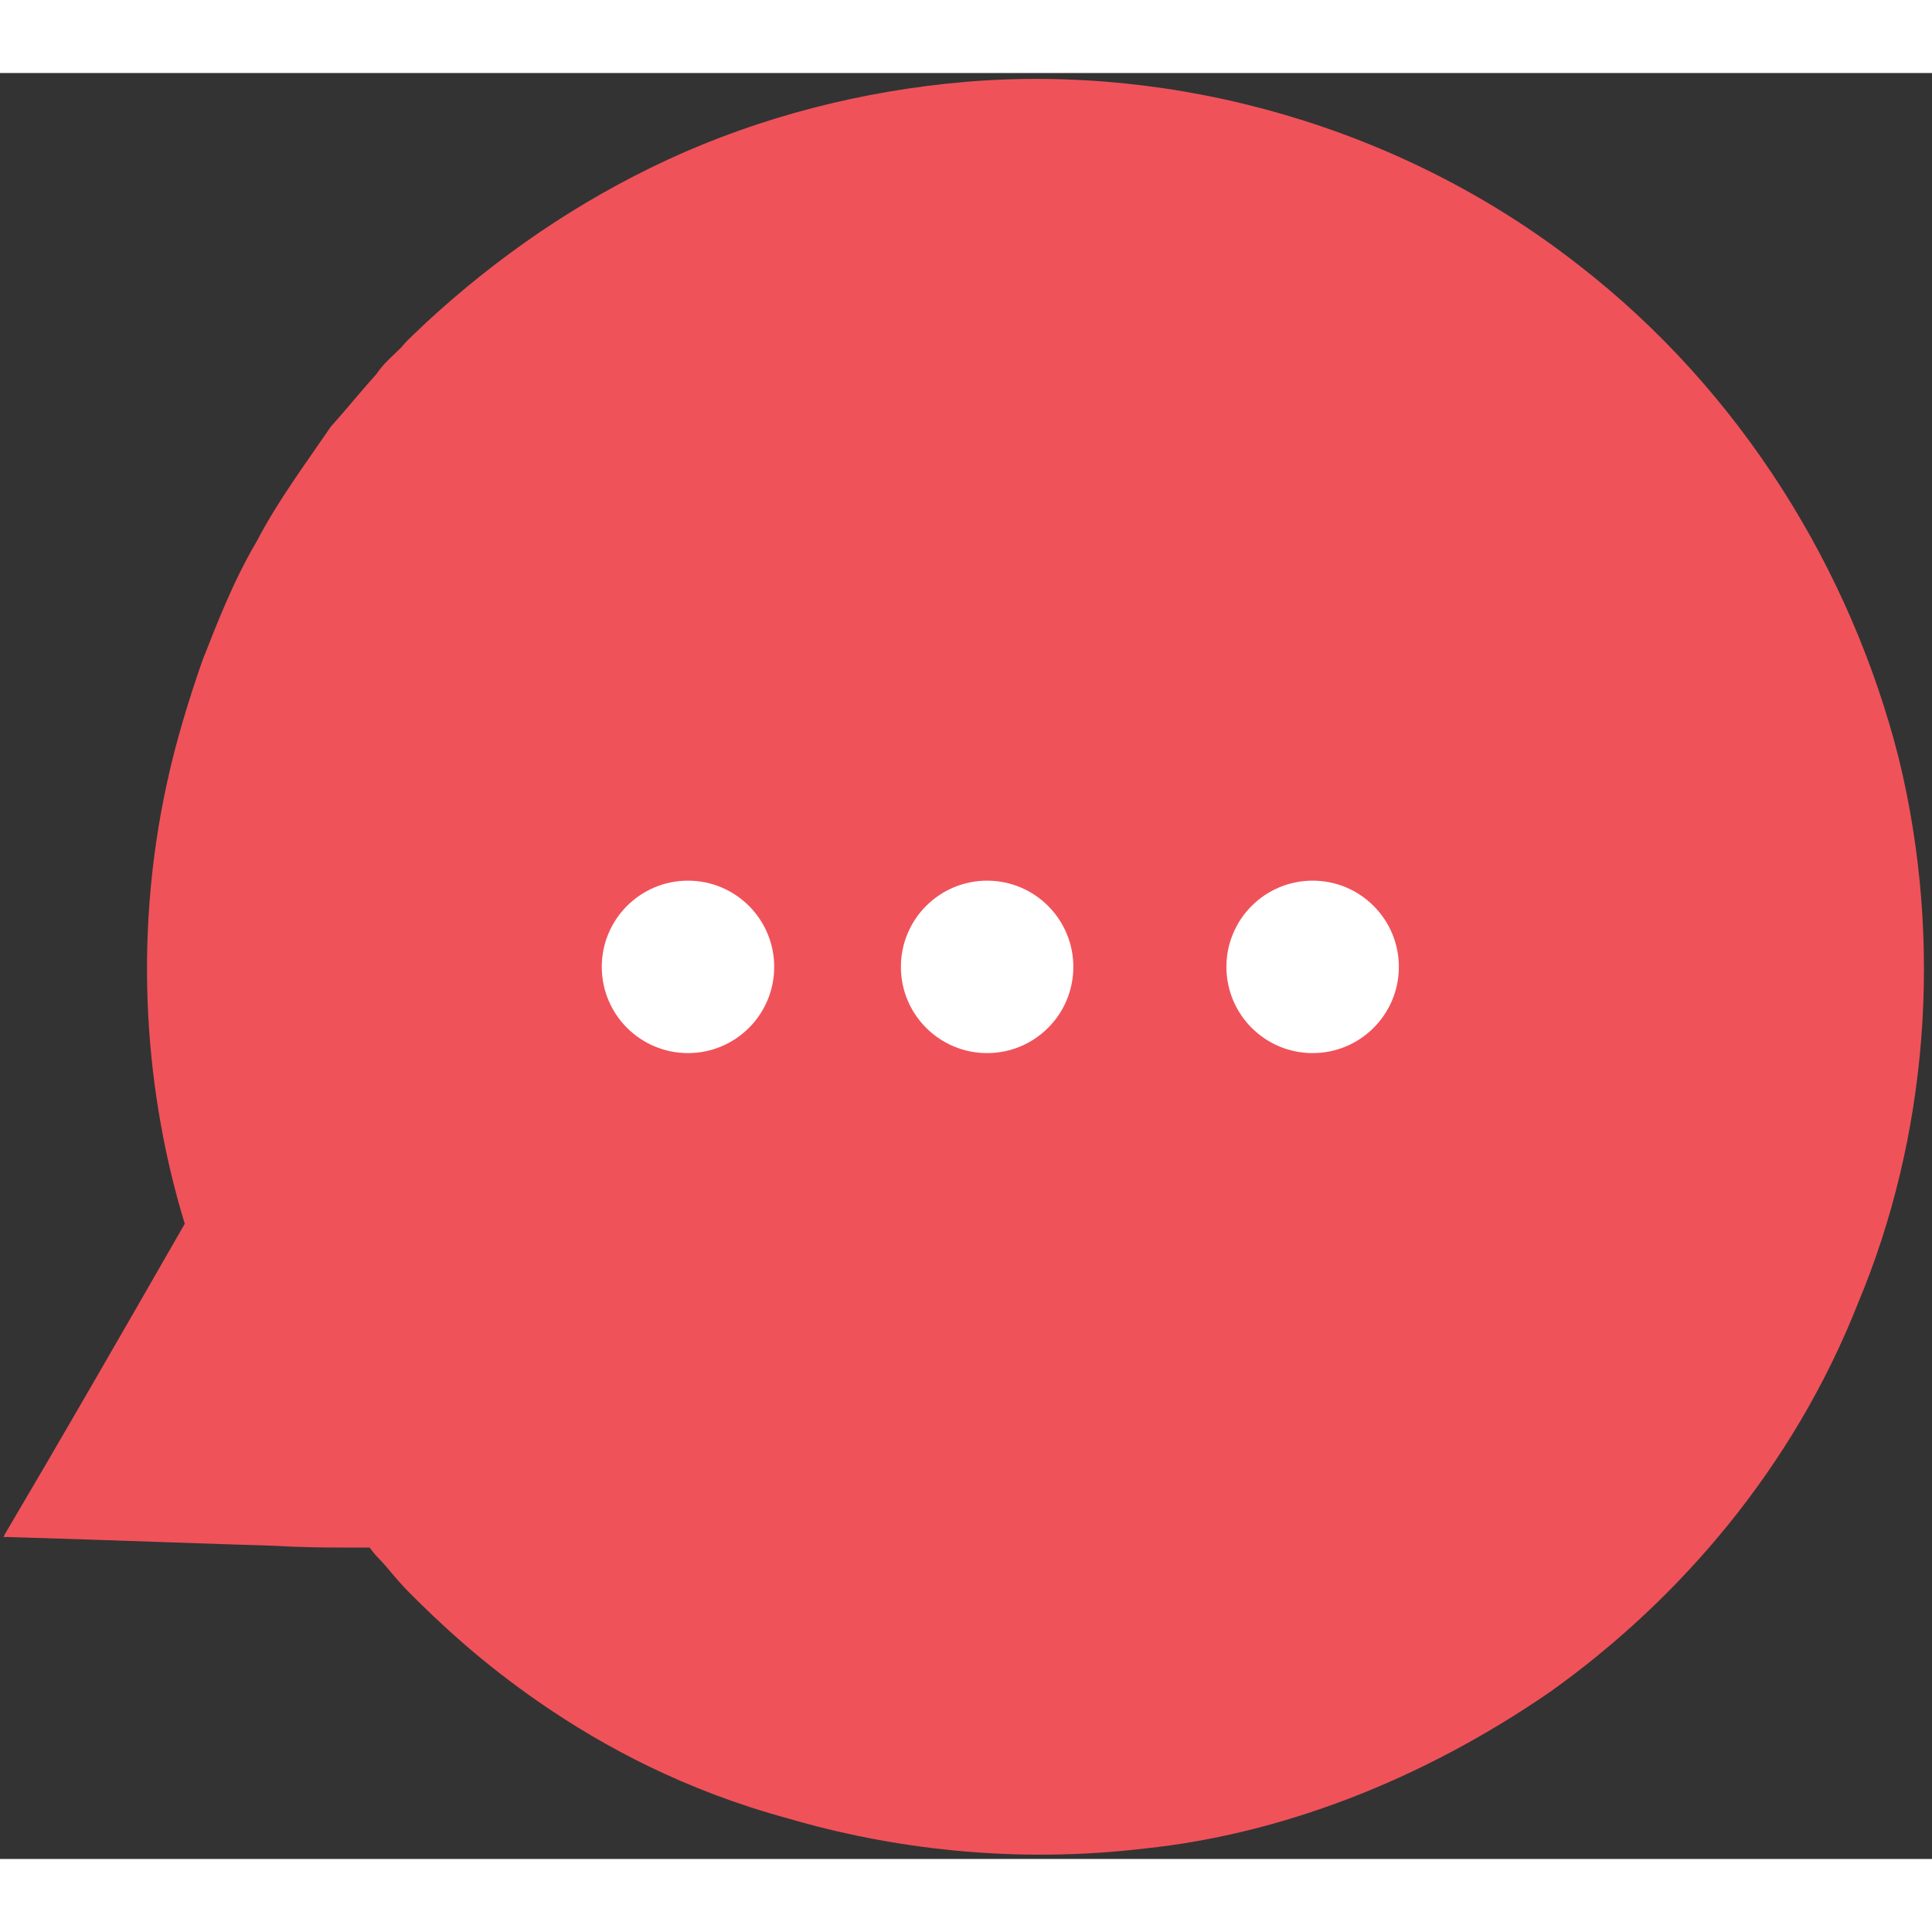 <?xml version="1.0" encoding="utf-8"?>
<!-- Generator: Adobe Illustrator 22.0.0, SVG Export Plug-In . SVG Version: 6.00 Build 0)  -->
<svg width="78" height="78" version="1.1" id="Plant" xmlns="http://www.w3.org/2000/svg" xmlns:xlink="http://www.w3.org/1999/xlink" x="0px" y="0px"
	 viewBox="0 0 109.8 101.5" style="enable-background:new 0 0 109.8 101.5;" xml:space="preserve">
<rect x="0" y="0" width="109.8" height="101.5" fill="#333333" stroke="none"/>
<style type="text/css">
	.st0{fill:#F0525A;}
	.st1{fill:#FFFFFF;}
</style>
<g>
	<path class="st0" d="M0.2,83.2l0.2,0c6.6,0.2,11.7,0.4,15.2,0.5c1.7,0.1,3.1,0.1,4,0.1c0.4,0,0.8,0,1,0c0.2,0,0.4,0,0.4,0
		c0.2,0.2,0,0,0,0c0.1,0.1,0.2,0.3,0.6,0.7c0.4,0.4,0.9,1.1,1.7,1.9c1.6,1.6,4,3.9,7.5,6.3c3.5,2.4,8.1,4.9,14,6.5
		c5.8,1.7,12.8,2.6,20.3,1.7c7.6-0.8,15.6-3.8,23-8.9c7.3-5.2,13.8-12.7,17.5-22.1c3.9-9.3,4.9-20.4,2.3-31
		c-2.7-10.6-8.9-20.8-18.2-28C79.6,3,66.8-0.5,54.9,0.5C49,1,43.2,2.5,38,4.9c-5.2,2.4-9.8,5.6-13.8,9.3c-0.5,0.5-1,0.9-1.4,1.4
		c-0.5,0.5-1,0.9-1.4,1.5c-0.9,1-1.7,2-2.6,3c-1.5,2.2-3,4.2-4.2,6.5c-1.3,2.2-2.2,4.5-3.1,6.8c-0.8,2.3-1.5,4.6-2,6.9
		c-2,9.1-1.2,17.9,1,25.1C6.6,72.2,3.2,78.1,0.3,83L0.2,83.2z"/>
</g>
<g>
	<circle class="st1" cx="56.1" cy="50.8" r="4.9"/>
	<circle class="st1" cx="39.1" cy="50.8" r="4.9"/>
	<circle class="st1" cx="74.6" cy="50.8" r="4.9"/>
</g>
</svg>

